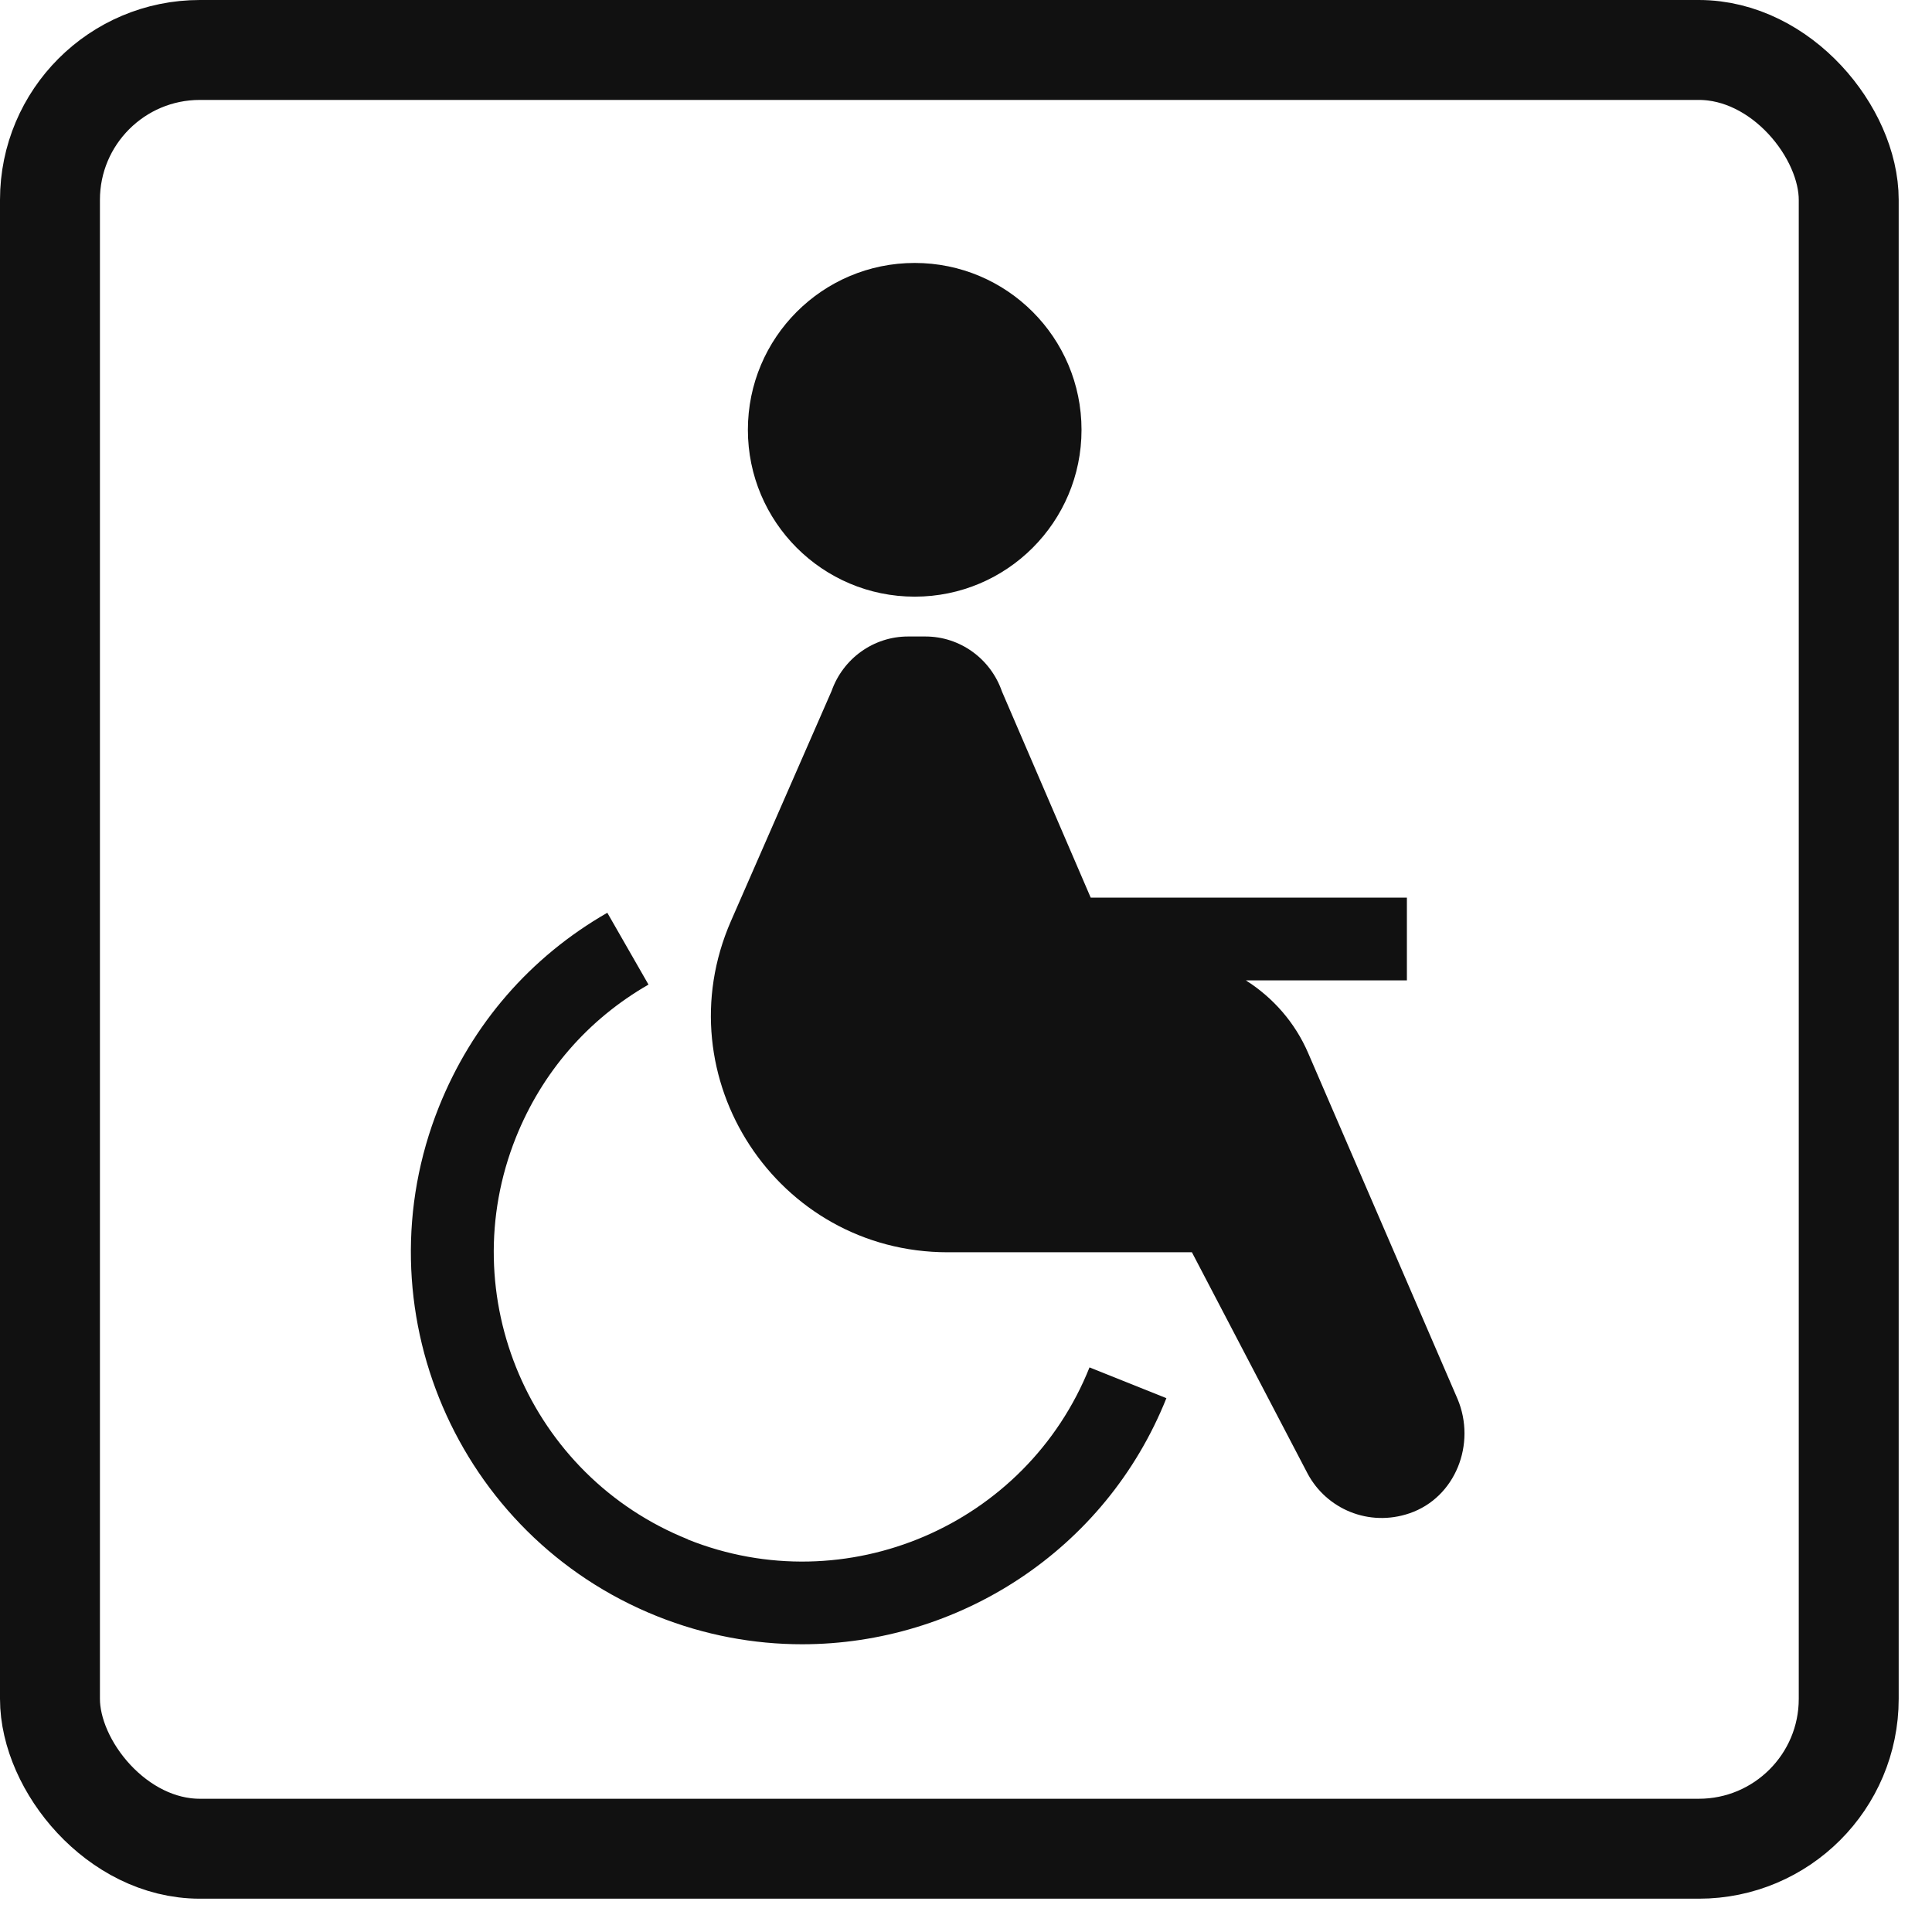 <svg width="29" height="29" viewBox="0 0 29 29" fill="none" xmlns="http://www.w3.org/2000/svg">
<rect x="0.75" y="0.75" width="27" height="27" rx="2.25" stroke="#111111" stroke-width="1.5"/>
<path d="M10.326 23.106C7.952 22.154 6.794 19.45 7.743 17.076C8.135 16.097 8.823 15.303 9.734 14.779L9.116 13.701C7.959 14.365 7.086 15.373 6.589 16.613C5.383 19.623 6.852 23.054 9.863 24.26C10.578 24.546 11.316 24.681 12.04 24.681C14.376 24.681 16.59 23.282 17.508 20.987L16.354 20.525C15.404 22.899 12.697 24.058 10.324 23.108L10.326 23.106Z" fill="#111111"/>
<path d="M21.878 20.998L19.637 15.809C19.439 15.348 19.108 14.974 18.701 14.716H21.118V13.474H16.372L15.04 10.38C14.869 9.885 14.408 9.554 13.891 9.554H13.63C13.114 9.554 12.655 9.883 12.482 10.373L10.972 13.825C9.946 16.171 11.665 18.797 14.226 18.797H17.891L19.628 22.12C19.912 22.651 20.546 22.924 21.158 22.715C21.849 22.478 22.162 21.671 21.878 20.998Z" fill="#111111"/>
<path d="M13.73 8.956C15.113 8.956 16.234 7.835 16.234 6.452C16.234 5.068 15.113 3.947 13.73 3.947C12.347 3.947 11.226 5.068 11.226 6.452C11.226 7.835 12.347 8.956 13.73 8.956Z" fill="#111111"/>
</svg>
